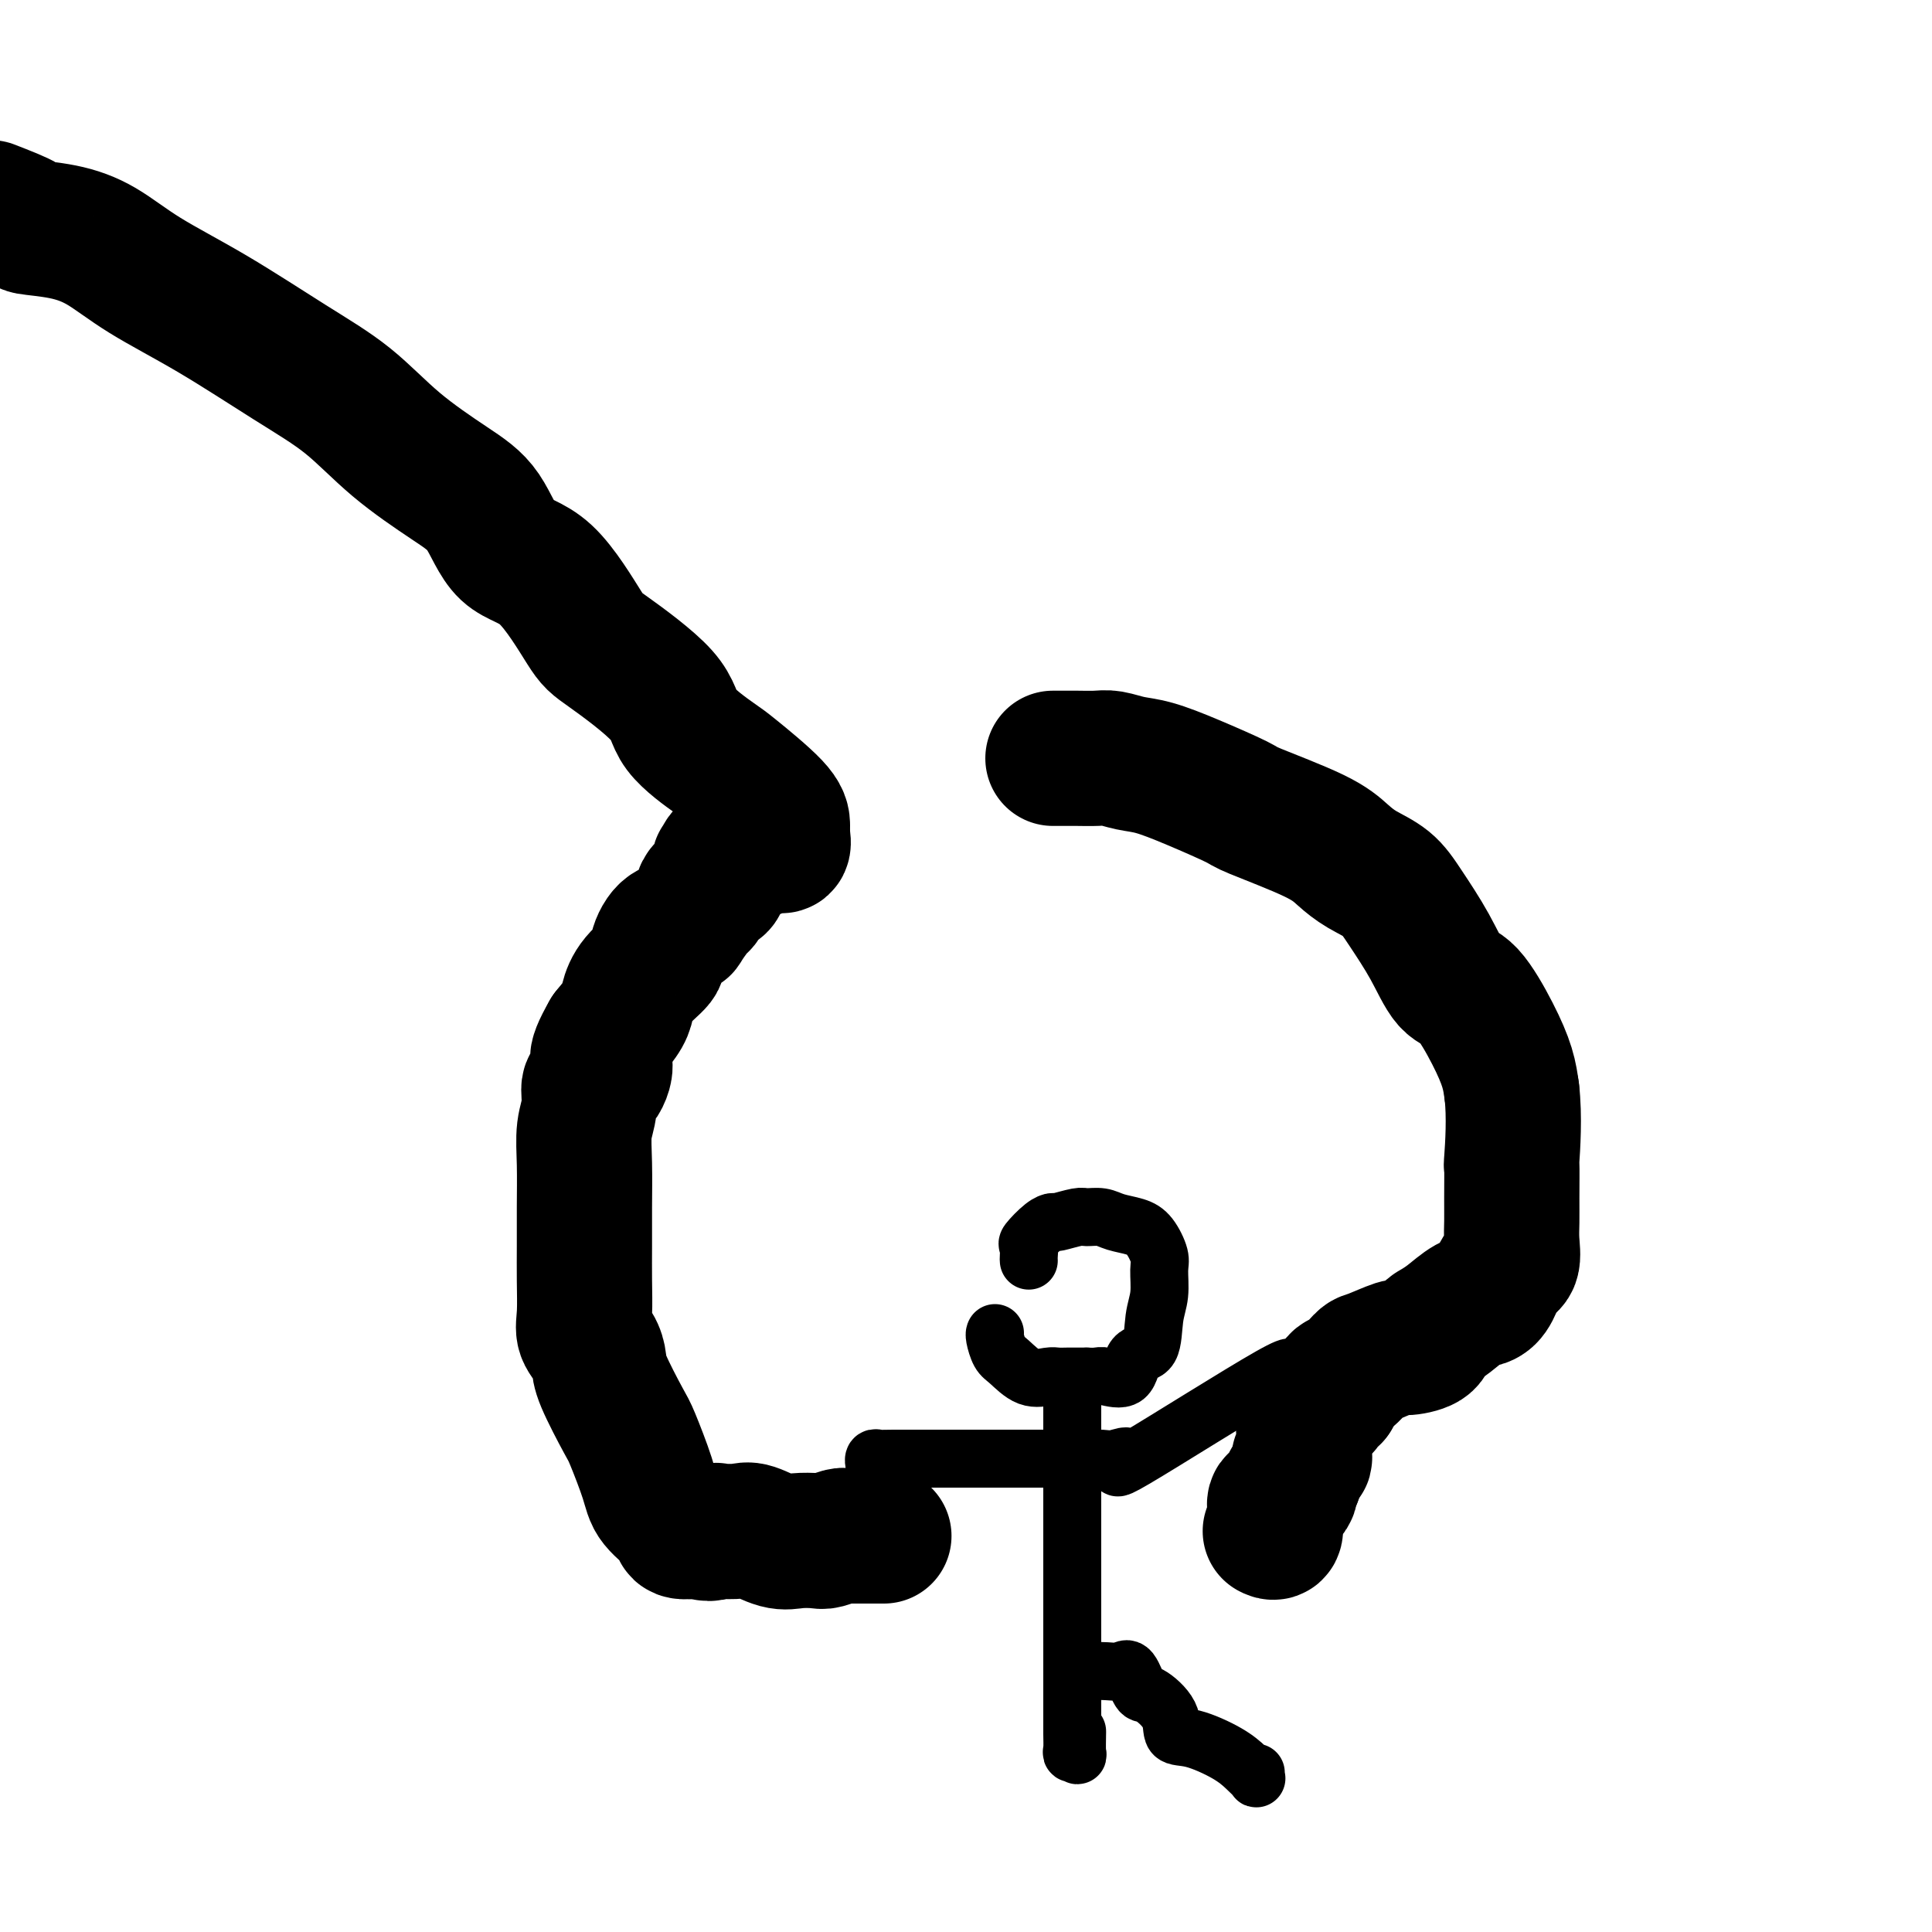 <svg viewBox='0 0 400 400' version='1.1' xmlns='http://www.w3.org/2000/svg' xmlns:xlink='http://www.w3.org/1999/xlink'><g fill='none' stroke='#000000' stroke-width='28' stroke-linecap='round' stroke-linejoin='round'><path d='M162,171c-0.007,-0.950 -0.013,-1.901 -2,-4c-1.987,-2.099 -5.954,-5.347 -8,-7c-2.046,-1.653 -2.171,-1.712 -4,-3c-1.829,-1.288 -5.361,-3.805 -7,-6c-1.639,-2.195 -1.386,-4.067 -4,-7c-2.614,-2.933 -8.094,-6.927 -11,-9c-2.906,-2.073 -3.237,-2.225 -5,-5c-1.763,-2.775 -4.957,-8.174 -8,-11c-3.043,-2.826 -5.933,-3.079 -8,-5c-2.067,-1.921 -3.311,-5.510 -5,-8c-1.689,-2.490 -3.824,-3.882 -7,-6c-3.176,-2.118 -7.393,-4.963 -11,-8c-3.607,-3.037 -6.605,-6.266 -10,-9c-3.395,-2.734 -7.188,-4.974 -12,-8c-4.812,-3.026 -10.643,-6.839 -16,-10c-5.357,-3.161 -10.239,-5.672 -14,-8c-3.761,-2.328 -6.400,-4.475 -9,-6c-2.600,-1.525 -5.161,-2.429 -8,-3c-2.839,-0.571 -5.957,-0.807 -7,-1c-1.043,-0.193 -0.012,-0.341 -1,-1c-0.988,-0.659 -3.994,-1.830 -7,-3'/><path d='M162,173c0.139,0.875 0.277,1.751 0,2c-0.277,0.249 -0.971,-0.128 -2,0c-1.029,0.128 -2.395,0.761 -3,1c-0.605,0.239 -0.450,0.084 -1,0c-0.550,-0.084 -1.805,-0.099 -3,0c-1.195,0.099 -2.330,0.310 -3,1c-0.670,0.690 -0.874,1.857 -1,2c-0.126,0.143 -0.174,-0.740 0,0c0.174,0.740 0.572,3.102 0,4c-0.572,0.898 -2.112,0.332 -3,1c-0.888,0.668 -1.123,2.571 -1,3c0.123,0.429 0.602,-0.617 0,0c-0.602,0.617 -2.287,2.898 -3,4c-0.713,1.102 -0.453,1.025 -1,1c-0.547,-0.025 -1.901,0.002 -3,1c-1.099,0.998 -1.942,2.965 -2,4c-0.058,1.035 0.670,1.136 0,2c-0.670,0.864 -2.736,2.489 -4,4c-1.264,1.511 -1.725,2.907 -2,4c-0.275,1.093 -0.364,1.884 -1,3c-0.636,1.116 -1.818,2.558 -3,4'/><path d='M126,214c-3.912,6.843 -1.693,5.451 -1,6c0.693,0.549 -0.140,3.038 -1,4c-0.860,0.962 -1.747,0.397 -2,1c-0.253,0.603 0.128,2.375 0,4c-0.128,1.625 -0.767,3.103 -1,5c-0.233,1.897 -0.062,4.212 0,7c0.062,2.788 0.015,6.048 0,9c-0.015,2.952 0.003,5.595 0,8c-0.003,2.405 -0.025,4.573 0,7c0.025,2.427 0.098,5.113 0,7c-0.098,1.887 -0.366,2.975 0,4c0.366,1.025 1.367,1.988 2,3c0.633,1.012 0.898,2.073 1,3c0.102,0.927 0.041,1.720 1,4c0.959,2.280 2.937,6.046 4,8c1.063,1.954 1.210,2.097 2,4c0.790,1.903 2.222,5.568 3,8c0.778,2.432 0.902,3.632 2,5c1.098,1.368 3.171,2.903 4,4c0.829,1.097 0.416,1.757 1,2c0.584,0.243 2.167,0.069 3,0c0.833,-0.069 0.917,-0.035 1,0'/><path d='M145,317c2.068,0.931 2.738,0.257 3,0c0.262,-0.257 0.116,-0.097 1,0c0.884,0.097 2.797,0.131 4,0c1.203,-0.131 1.696,-0.426 3,0c1.304,0.426 3.417,1.575 5,2c1.583,0.425 2.634,0.128 4,0c1.366,-0.128 3.047,-0.087 4,0c0.953,0.087 1.176,0.219 2,0c0.824,-0.219 2.247,-0.791 3,-1c0.753,-0.209 0.835,-0.056 1,0c0.165,0.056 0.411,0.015 1,0c0.589,-0.015 1.521,-0.004 2,0c0.479,0.004 0.507,0.001 1,0c0.493,-0.001 1.452,-0.000 2,0c0.548,0.000 0.686,0.000 1,0c0.314,-0.000 0.804,-0.000 1,0c0.196,0.000 0.098,0.000 0,0'/><path d='M218,157c0.765,-0.001 1.530,-0.001 2,0c0.470,0.001 0.645,0.004 1,0c0.355,-0.004 0.889,-0.013 2,0c1.111,0.013 2.799,0.050 4,0c1.201,-0.050 1.916,-0.185 3,0c1.084,0.185 2.536,0.690 4,1c1.464,0.310 2.940,0.424 5,1c2.060,0.576 4.704,1.613 8,3c3.296,1.387 7.244,3.123 9,4c1.756,0.877 1.320,0.894 4,2c2.680,1.106 8.477,3.300 12,5c3.523,1.700 4.774,2.906 6,4c1.226,1.094 2.428,2.076 4,3c1.572,0.924 3.514,1.790 5,3c1.486,1.210 2.516,2.765 4,5c1.484,2.235 3.424,5.150 5,8c1.576,2.850 2.790,5.637 4,7c1.210,1.363 2.417,1.304 4,3c1.583,1.696 3.542,5.149 5,8c1.458,2.851 2.417,5.100 3,7c0.583,1.900 0.792,3.450 1,5'/><path d='M313,226c0.619,5.062 0.165,11.718 0,14c-0.165,2.282 -0.043,0.191 0,1c0.043,0.809 0.006,4.518 0,7c-0.006,2.482 0.021,3.736 0,5c-0.021,1.264 -0.088,2.538 0,4c0.088,1.462 0.331,3.111 0,4c-0.331,0.889 -1.236,1.018 -2,2c-0.764,0.982 -1.388,2.816 -2,4c-0.612,1.184 -1.211,1.717 -2,2c-0.789,0.283 -1.766,0.317 -3,1c-1.234,0.683 -2.723,2.016 -4,3c-1.277,0.984 -2.341,1.621 -3,2c-0.659,0.379 -0.912,0.501 -1,1c-0.088,0.499 -0.011,1.374 -1,2c-0.989,0.626 -3.045,1.002 -4,1c-0.955,-0.002 -0.809,-0.381 -2,0c-1.191,0.381 -3.720,1.522 -5,2c-1.280,0.478 -1.312,0.293 -2,1c-0.688,0.707 -2.031,2.306 -3,3c-0.969,0.694 -1.562,0.484 -2,1c-0.438,0.516 -0.719,1.758 -1,3'/><path d='M276,289c-5.145,3.437 -2.507,2.029 -2,2c0.507,-0.029 -1.118,1.319 -2,2c-0.882,0.681 -1.021,0.693 -1,1c0.021,0.307 0.202,0.907 0,1c-0.202,0.093 -0.786,-0.322 -1,0c-0.214,0.322 -0.056,1.383 0,2c0.056,0.617 0.011,0.792 0,1c-0.011,0.208 0.012,0.450 0,1c-0.012,0.550 -0.058,1.410 0,2c0.058,0.590 0.222,0.911 0,1c-0.222,0.089 -0.829,-0.053 -1,0c-0.171,0.053 0.094,0.301 0,1c-0.094,0.699 -0.547,1.850 -1,3'/><path d='M268,306c-0.570,1.818 -0.994,0.864 -1,1c-0.006,0.136 0.405,1.364 0,2c-0.405,0.636 -1.625,0.681 -2,1c-0.375,0.319 0.096,0.913 0,1c-0.096,0.087 -0.758,-0.333 -1,0c-0.242,0.333 -0.064,1.417 0,2c0.064,0.583 0.013,0.664 0,1c-0.013,0.336 0.010,0.927 0,1c-0.010,0.073 -0.054,-0.372 0,0c0.054,0.372 0.207,1.562 0,2c-0.207,0.438 -0.773,0.125 -1,0c-0.227,-0.125 -0.113,-0.063 0,0'/></g>
<g fill='none' stroke='#000000' stroke-width='12' stroke-linecap='round' stroke-linejoin='round'><path d='M213,261c-0.020,-0.204 -0.040,-0.409 0,-1c0.040,-0.591 0.140,-1.569 0,-2c-0.140,-0.431 -0.521,-0.315 0,-1c0.521,-0.685 1.945,-2.169 3,-3c1.055,-0.831 1.742,-1.008 2,-1c0.258,0.008 0.087,0.201 1,0c0.913,-0.201 2.908,-0.797 4,-1c1.092,-0.203 1.279,-0.012 2,0c0.721,0.012 1.977,-0.155 3,0c1.023,0.155 1.815,0.634 3,1c1.185,0.366 2.763,0.621 4,1c1.237,0.379 2.132,0.881 3,2c0.868,1.119 1.710,2.854 2,4c0.290,1.146 0.029,1.704 0,3c-0.029,1.296 0.174,3.329 0,5c-0.174,1.671 -0.726,2.980 -1,5c-0.274,2.020 -0.272,4.752 -1,6c-0.728,1.248 -2.187,1.014 -3,2c-0.813,0.986 -0.981,3.192 -2,4c-1.019,0.808 -2.890,0.218 -4,0c-1.110,-0.218 -1.460,-0.062 -2,0c-0.540,0.062 -1.270,0.031 -2,0'/><path d='M225,285c-1.597,0.001 -1.588,0.003 -2,0c-0.412,-0.003 -1.244,-0.011 -2,0c-0.756,0.011 -1.435,0.040 -2,0c-0.565,-0.040 -1.017,-0.151 -2,0c-0.983,0.151 -2.498,0.562 -4,0c-1.502,-0.562 -2.991,-2.098 -4,-3c-1.009,-0.902 -1.539,-1.170 -2,-2c-0.461,-0.830 -0.855,-2.224 -1,-3c-0.145,-0.776 -0.041,-0.936 0,-1c0.041,-0.064 0.021,-0.032 0,0'/><path d='M222,291c0.000,0.383 0.000,0.765 0,2c-0.000,1.235 -0.000,3.321 0,5c0.000,1.679 0.000,2.950 0,4c-0.000,1.050 -0.000,1.880 0,4c0.000,2.120 0.000,5.531 0,8c-0.000,2.469 -0.000,3.998 0,6c0.000,2.002 0.000,4.478 0,7c-0.000,2.522 -0.000,5.091 0,7c0.000,1.909 0.000,3.159 0,5c-0.000,1.841 -0.001,4.273 0,7c0.001,2.727 0.004,5.749 0,8c-0.004,2.251 -0.015,3.732 0,5c0.015,1.268 0.057,2.325 0,3c-0.057,0.675 -0.211,0.968 0,1c0.211,0.032 0.789,-0.198 1,0c0.211,0.198 0.057,0.822 0,0c-0.057,-0.822 -0.016,-3.092 0,-4c0.016,-0.908 0.008,-0.454 0,0'/><path d='M224,302c0.146,0.010 0.292,0.020 1,0c0.708,-0.020 1.977,-0.069 3,0c1.023,0.069 1.800,0.257 3,0c1.200,-0.257 2.823,-0.959 2,0c-0.823,0.959 -4.091,3.577 2,0c6.091,-3.577 21.540,-13.351 28,-17c6.460,-3.649 3.932,-1.175 3,0c-0.932,1.175 -0.266,1.050 0,1c0.266,-0.050 0.133,-0.025 0,0'/><path d='M217,302c0.028,-0.000 0.056,-0.000 -1,0c-1.056,0.000 -3.194,0.000 -5,0c-1.806,-0.000 -3.278,-0.000 -4,0c-0.722,0.000 -0.694,0.000 -1,0c-0.306,-0.000 -0.947,-0.001 -3,0c-2.053,0.001 -5.517,0.004 -9,0c-3.483,-0.004 -6.986,-0.015 -9,0c-2.014,0.015 -2.540,0.056 -3,0c-0.460,-0.056 -0.855,-0.207 -1,0c-0.145,0.207 -0.042,0.774 0,1c0.042,0.226 0.021,0.113 0,0'/><path d='M225,346c0.161,0.009 0.323,0.017 1,0c0.677,-0.017 1.870,-0.060 3,0c1.130,0.060 2.198,0.223 3,0c0.802,-0.223 1.337,-0.834 2,0c0.663,0.834 1.455,3.111 2,4c0.545,0.889 0.845,0.391 2,1c1.155,0.609 3.166,2.327 4,4c0.834,1.673 0.490,3.303 1,4c0.510,0.697 1.874,0.461 4,1c2.126,0.539 5.015,1.854 7,3c1.985,1.146 3.068,2.125 4,3c0.932,0.875 1.714,1.647 2,2c0.286,0.353 0.077,0.287 0,0c-0.077,-0.287 -0.022,-0.796 0,-1c0.022,-0.204 0.011,-0.102 0,0'/></g>
</svg>